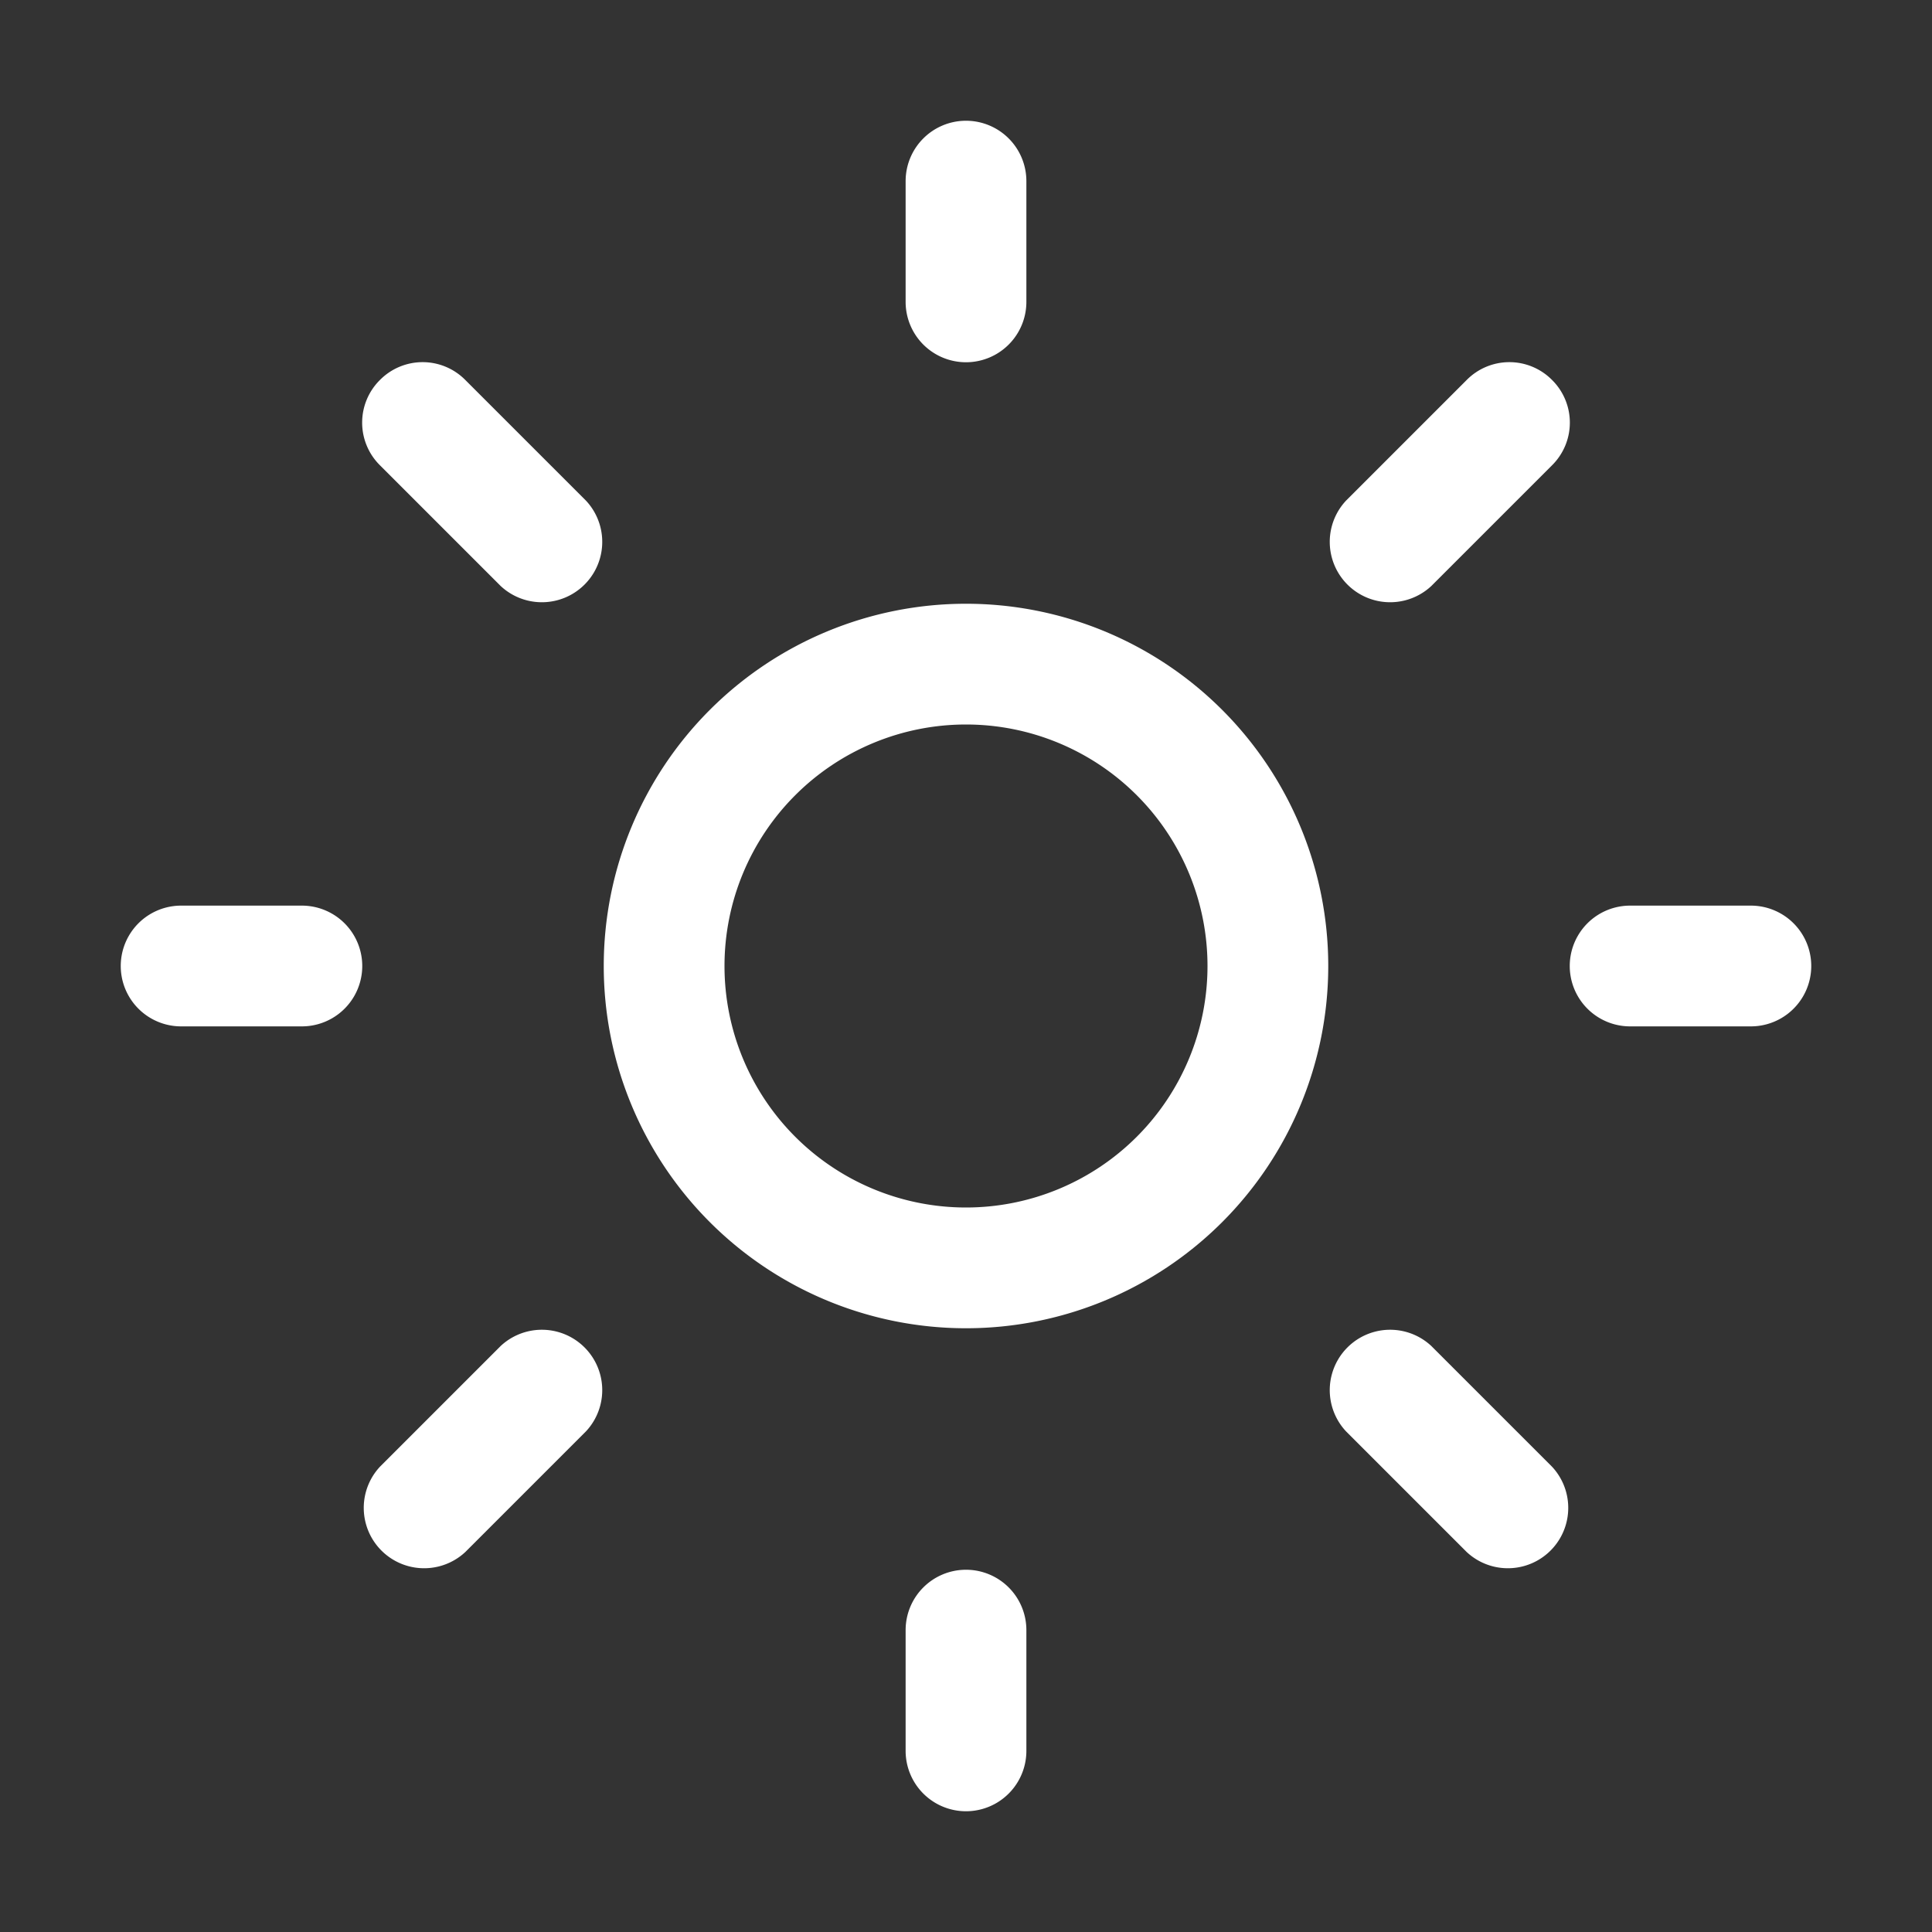<?xml version="1.0" encoding="UTF-8"?>
<svg xmlns="http://www.w3.org/2000/svg" id="Weather_Sunny" data-name="Weather Sunny" width="48" height="48" viewBox="0 0 48 48">
  <rect x="0" y="0" width="48" height="48" fill="#333333" stroke="none"/>
  <path id="Pfad_1192" data-name="Pfad 1192" d="M24,3a1.5,1.5,0,0,1,1.5,1.5v3a1.5,1.5,0,0,1-3,0v-3A1.5,1.5,0,0,1,24,3Zm0,30a9,9,0,1,0-9-9A9,9,0,0,0,24,33Zm0-3a6,6,0,1,1,6-6A6,6,0,0,1,24,30Zm19.5-4.5a1.5,1.5,0,0,0,0-3h-3a1.5,1.5,0,0,0,0,3ZM24,39a1.5,1.5,0,0,1,1.5,1.5v3a1.5,1.5,0,0,1-3,0v-3A1.5,1.5,0,0,1,24,39ZM7.5,25.5a1.5,1.5,0,0,0,0-3h-3a1.5,1.5,0,0,0,0,3ZM9.44,9.44a1.491,1.491,0,0,1,2.12,0l3,3a1.5,1.5,0,0,1-2.12,2.12l-3-3A1.491,1.491,0,0,1,9.44,9.44Zm2.12,29.12a1.5,1.5,0,0,1-2.12-2.12l3-3a1.5,1.5,0,0,1,2.12,2.12Zm27-29.12a1.491,1.491,0,0,0-2.12,0l-3,3a1.5,1.5,0,0,0,2.12,2.12l3-3A1.491,1.491,0,0,0,38.56,9.44ZM36.44,38.56a1.5,1.5,0,0,0,2.12-2.12l-3-3a1.5,1.5,0,0,0-2.12,2.12Z" fill="#fff"></path>
  <path id="Pfad_1193" data-name="Pfad 1193" d="M0,0H48V48H0Z" fill="none"></path>
</svg>

